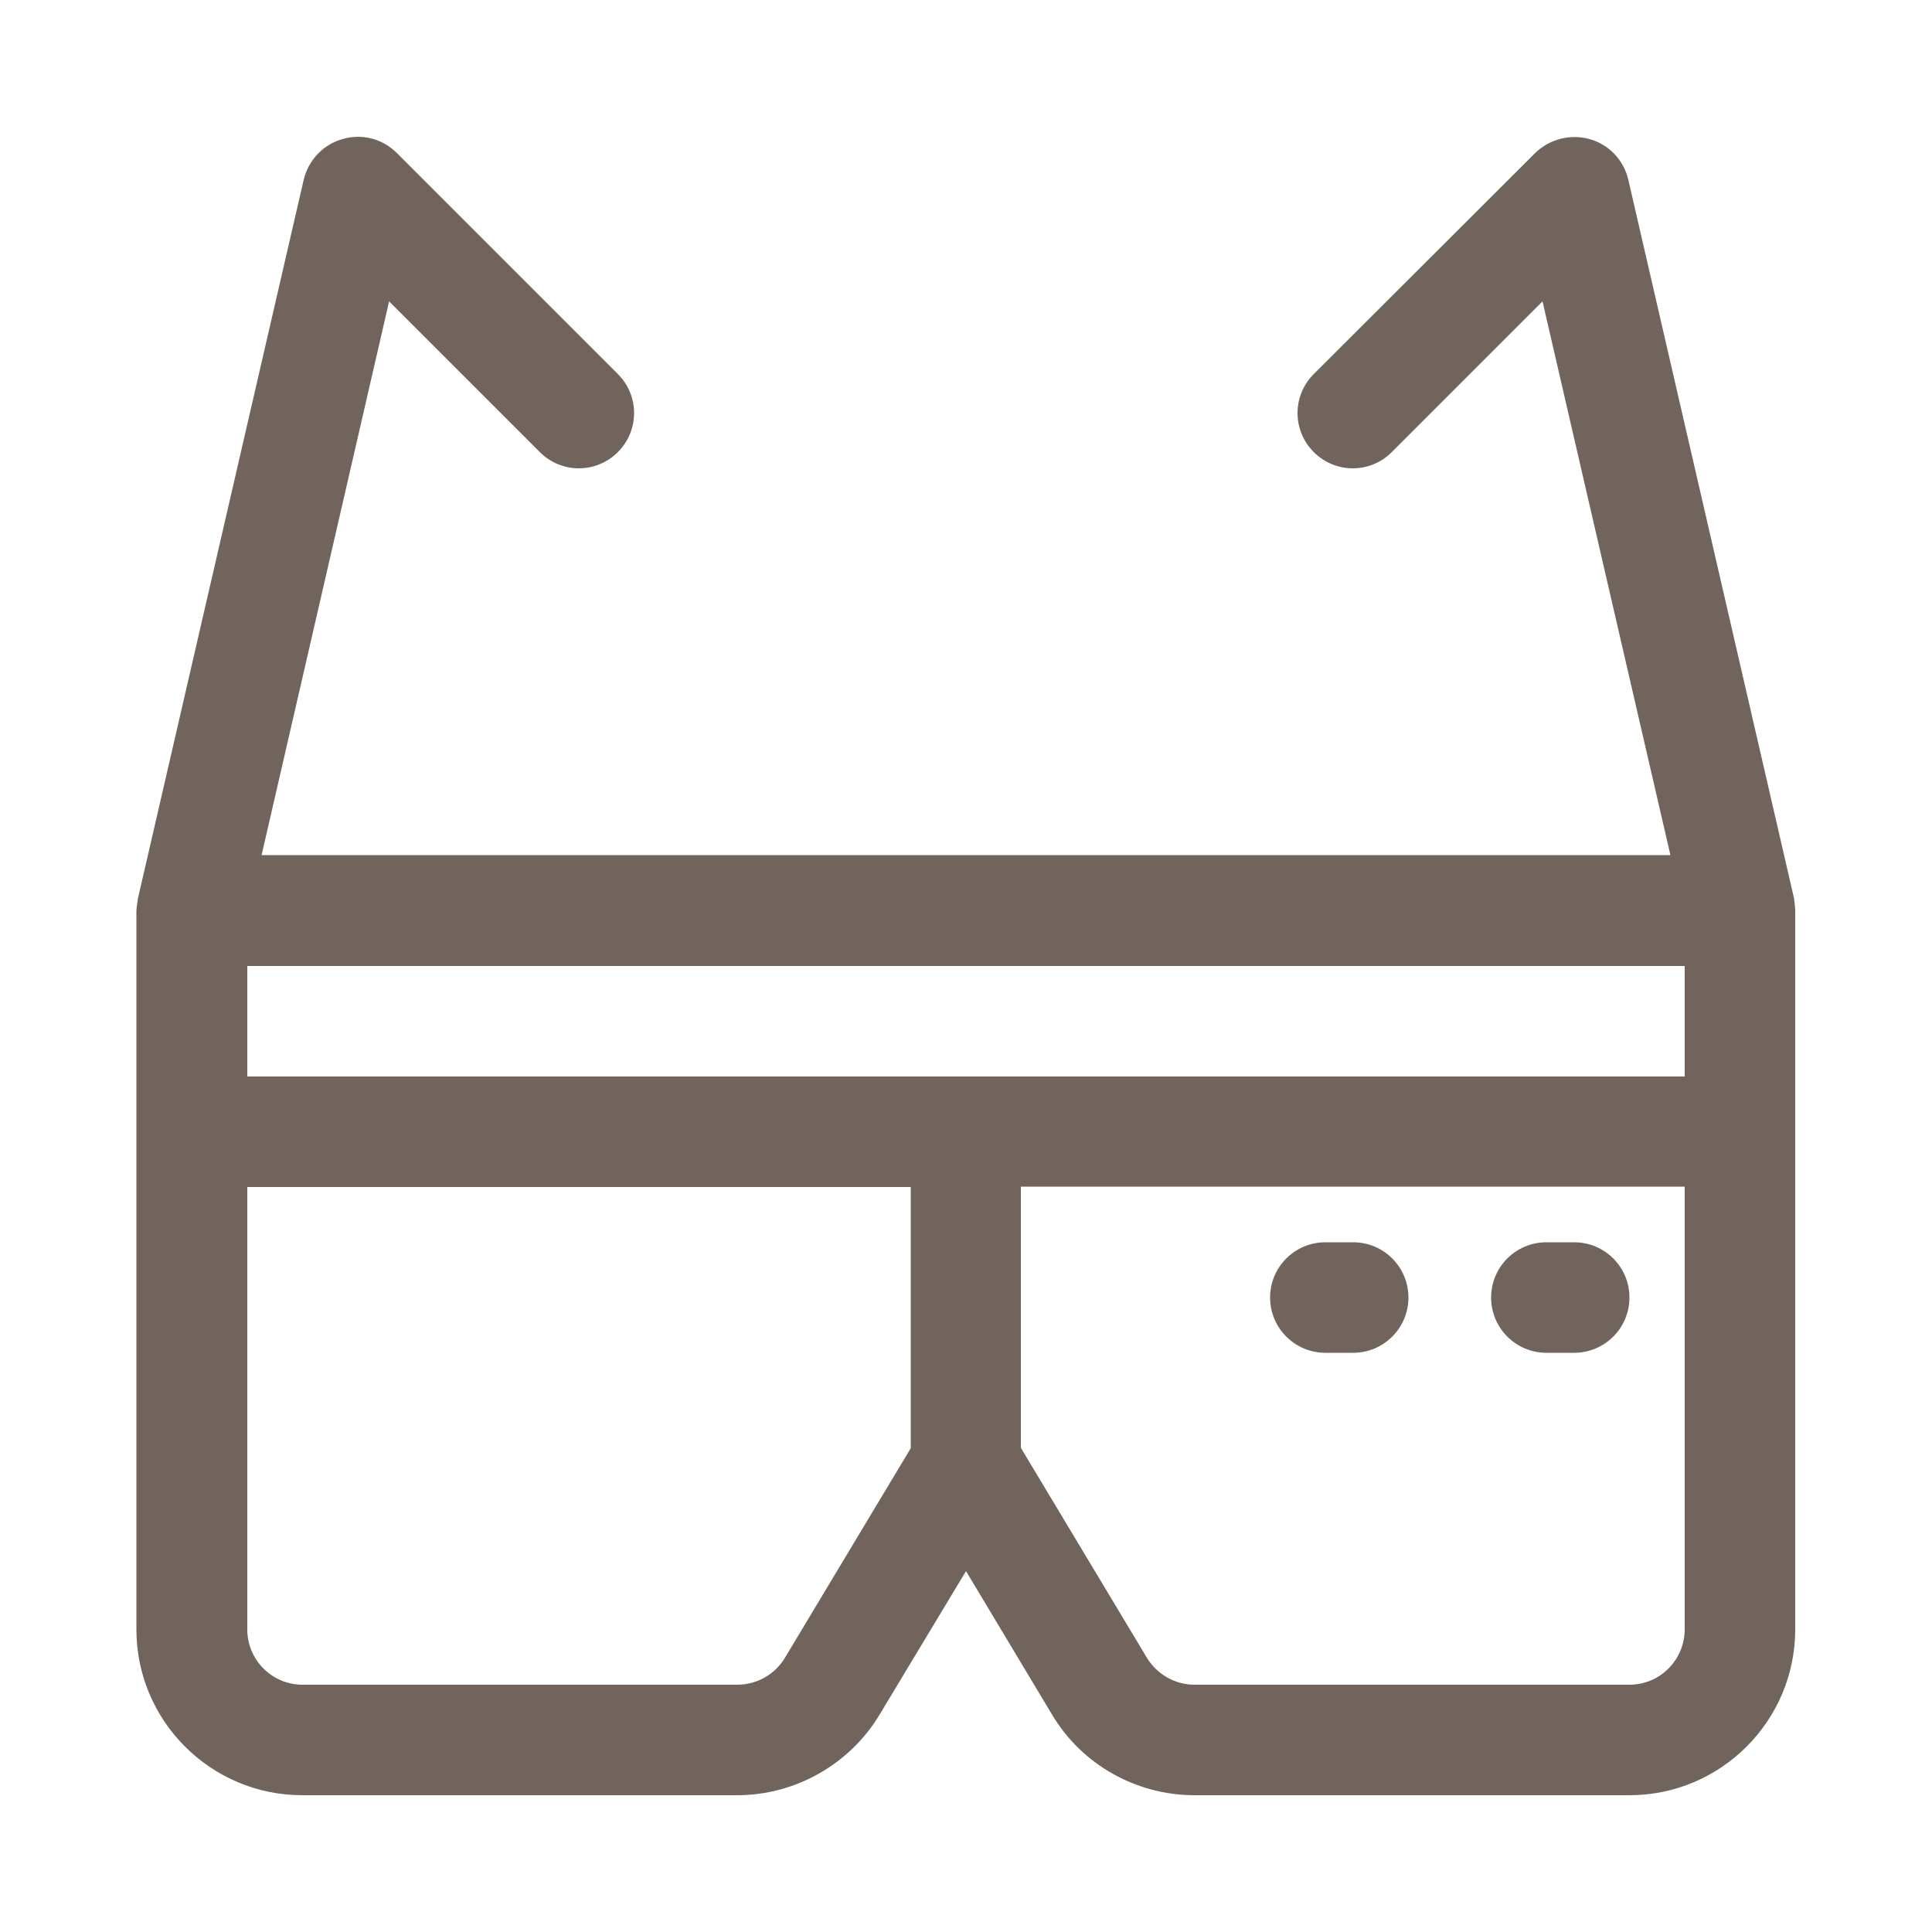 <?xml version="1.0" encoding="UTF-8"?>
<!-- Generator: Adobe Illustrator 27.3.1, SVG Export Plug-In . SVG Version: 6.00 Build 0)  -->
<svg xmlns="http://www.w3.org/2000/svg" xmlns:xlink="http://www.w3.org/1999/xlink" version="1.1" id="Calque_1" x="0px" y="0px" viewBox="0 0 50 50" style="enable-background:new 0 0 50 50;" xml:space="preserve">
<style type="text/css">
	.st0{fill:#71645D;}
</style>
<g>
	<path class="st0" d="M46.43,23.25l-4.29-18.6c-0.12-0.51-0.5-0.91-1-1.05c-0.5-0.14-1.04,0-1.41,0.36L34,9.68   c-0.56,0.56-0.56,1.46,0,2.02c0.56,0.56,1.46,0.56,2.02,0l3.9-3.9l3.31,14.33H6.77L10.07,7.8l3.9,3.9c0.56,0.56,1.46,0.56,2.02,0   c0.56-0.56,0.56-1.46,0-2.02l-5.72-5.72c-0.37-0.37-0.9-0.51-1.41-0.36c-0.5,0.14-0.88,0.55-1,1.05l-4.29,18.6   c-0.01,0.06-0.04,0.27-0.04,0.32v18.6c0,2.37,1.93,4.29,4.29,4.29h11.26c1.5,0,2.91-0.8,3.68-2.08L25,40.66l2.23,3.72   c0.77,1.29,2.18,2.08,3.68,2.08h11.26c2.37,0,4.29-1.93,4.29-4.29v-18.6C46.46,23.51,46.44,23.3,46.43,23.25z M6.4,27.86V25H43.6   v2.86H6.4z M20.31,42.91c-0.26,0.43-0.73,0.69-1.23,0.69H7.83c-0.79,0-1.43-0.64-1.43-1.43V30.72h17.17v6.76L20.31,42.91z    M42.17,43.6H30.91c-0.5,0-0.97-0.27-1.23-0.7l-3.26-5.43v-6.76H43.6v11.45C43.6,42.96,42.96,43.6,42.17,43.6z"></path>
	<path class="st0" d="M40.74,32.15h-0.72c-0.79,0-1.43,0.64-1.43,1.43s0.64,1.43,1.43,1.43h0.72c0.79,0,1.43-0.64,1.43-1.43   S41.53,32.15,40.74,32.15z"></path>
	<path class="st0" d="M35.02,32.15H34.3c-0.79,0-1.43,0.64-1.43,1.43s0.64,1.43,1.43,1.43h0.72c0.79,0,1.43-0.64,1.43-1.43   S35.81,32.15,35.02,32.15z"></path>
</g>
</svg>
